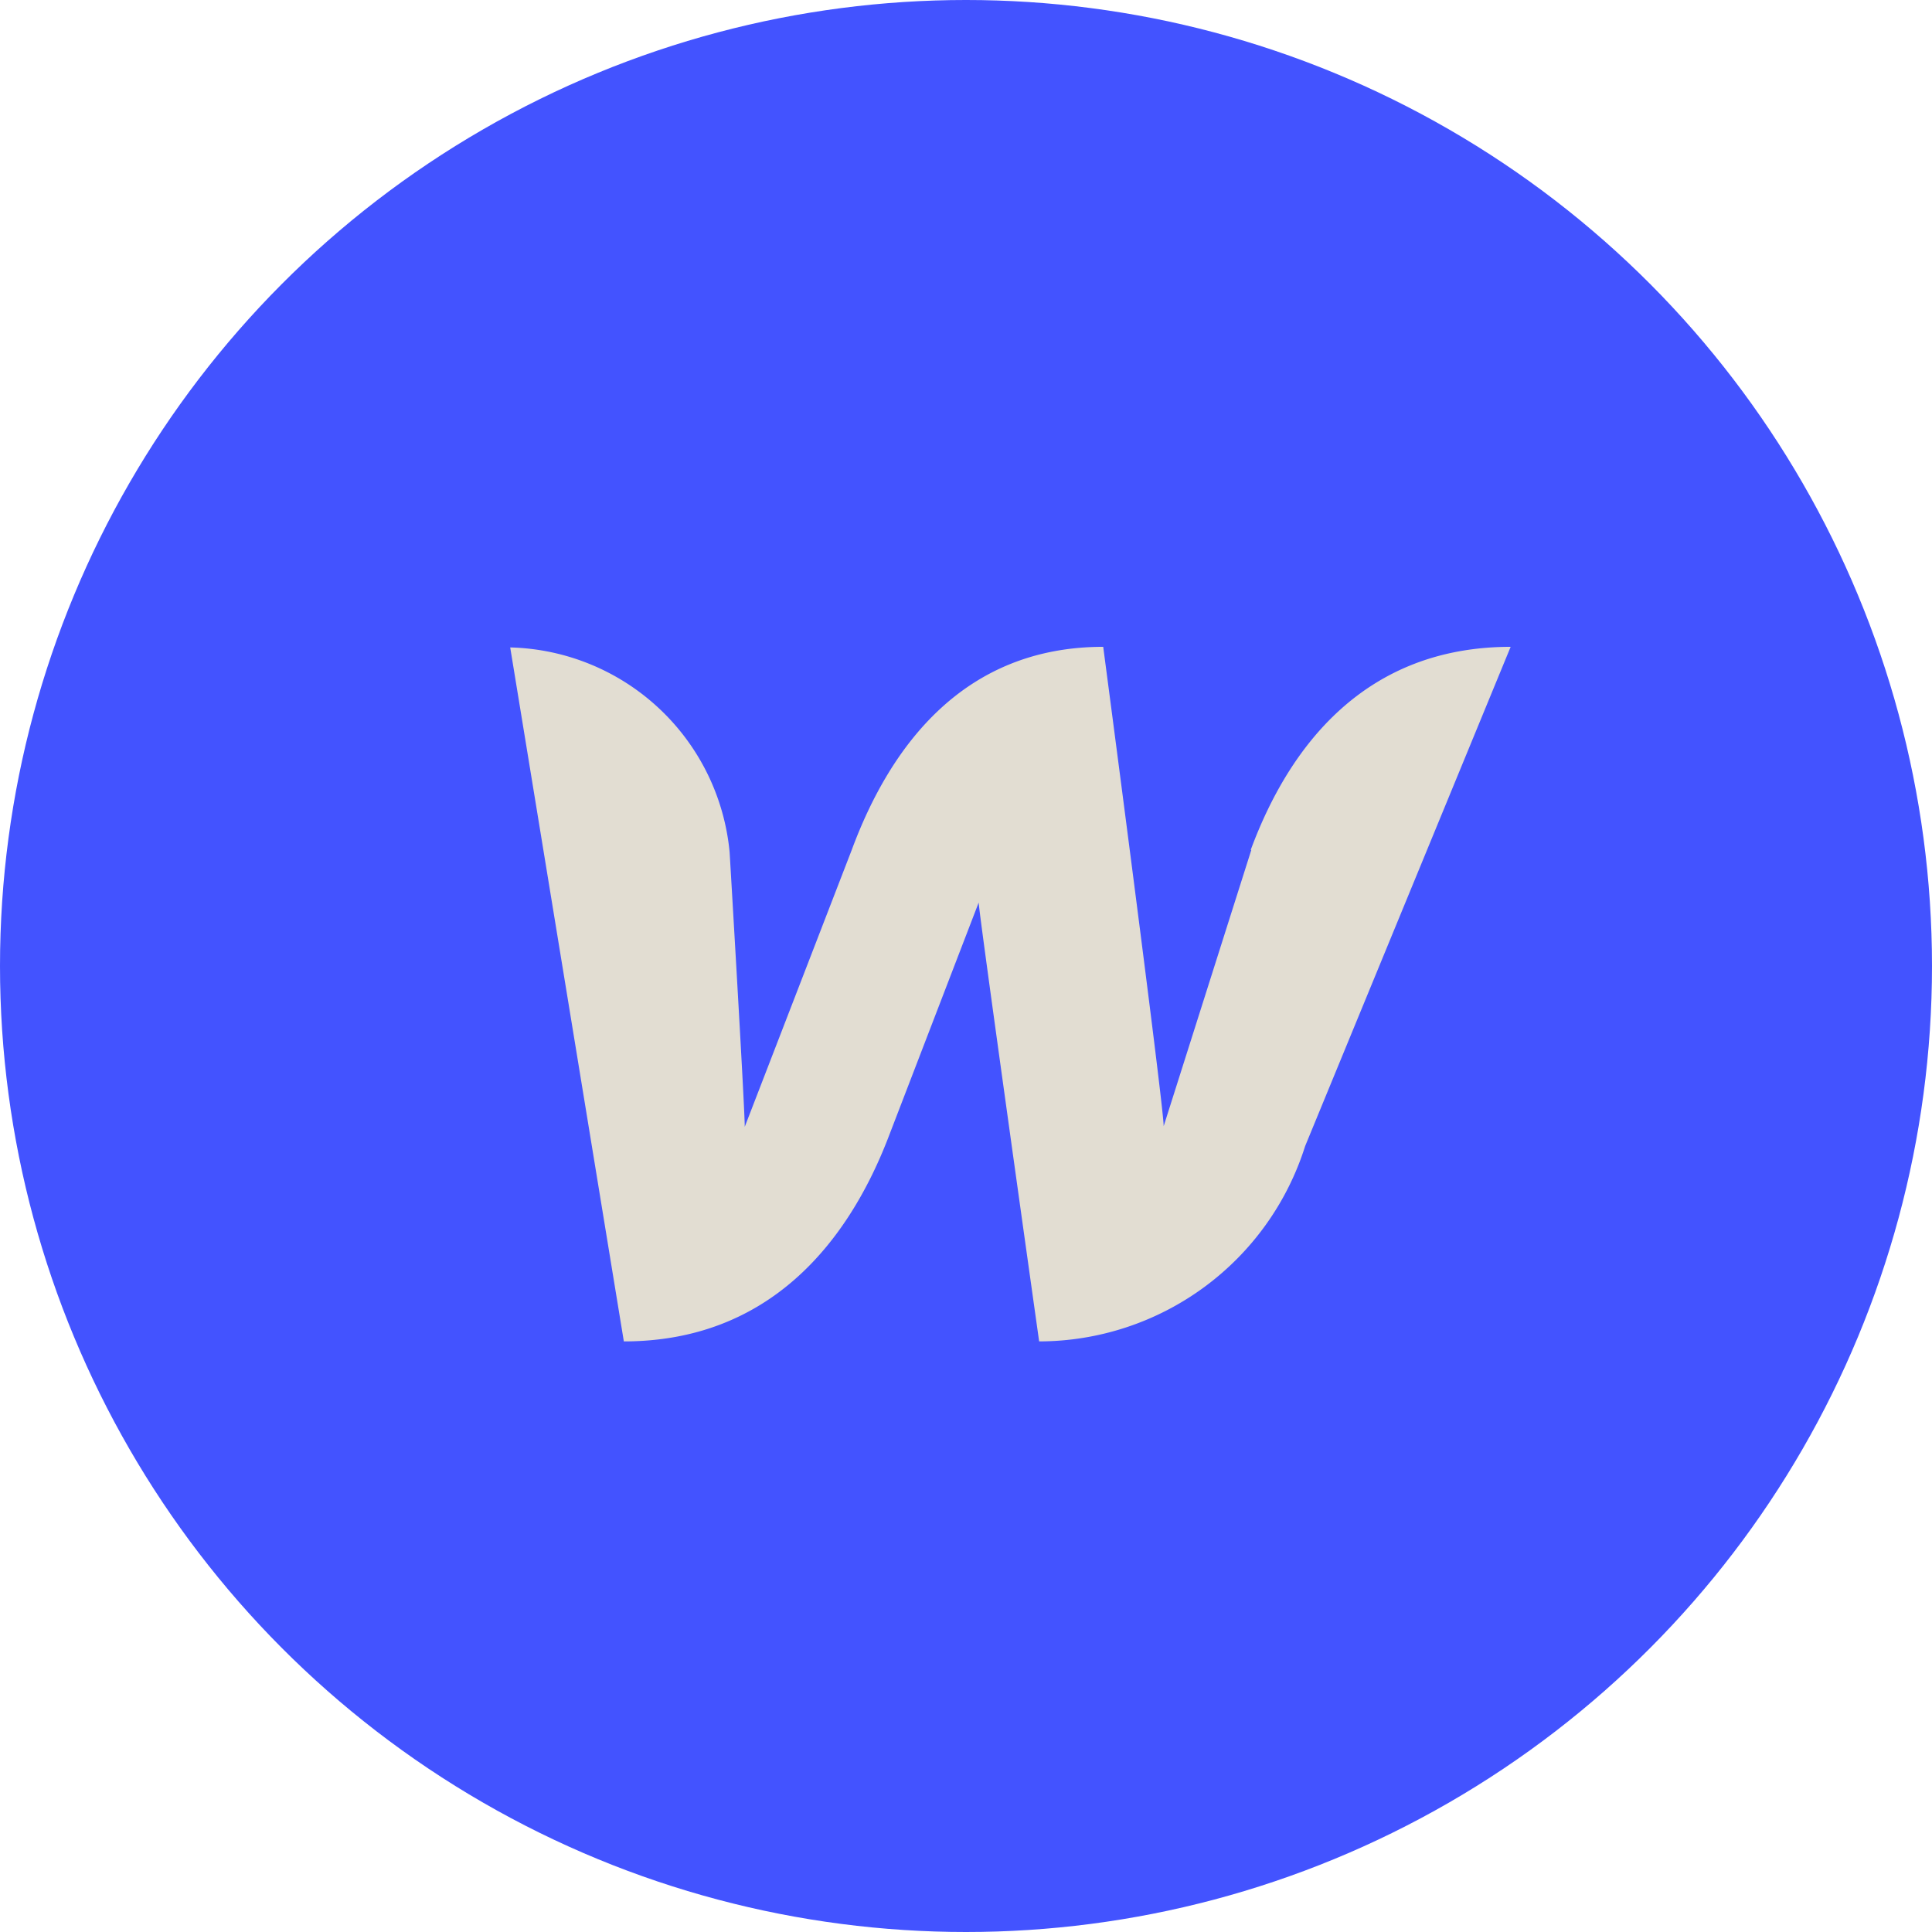 <svg xmlns="http://www.w3.org/2000/svg" width="726" height="726" viewBox="0 0 726 726">
  <g id="webflow-icon" transform="translate(0 -64.375)">
    <circle id="Ellipse_5" data-name="Ellipse 5" cx="363" cy="363" r="363" transform="translate(0 64.375)" fill="#4353ff"/>
    <path id="Path_2" data-name="Path 2" d="M295.375,161.8,262.437,265.616c0-7.951-22.716-180.136-22.716-180.136-52.246,0-79.96,37.027-94.5,76.325L105.017,265.843c0-7.5-5.679-103.13-5.679-103.13A84.957,84.957,0,0,0,16.88,85.707L59.586,346.484c54.518,0,84.048-37.027,99.268-76.325l34.074-88.592c0,3.635,22.716,164.916,22.716,164.916a104.947,104.947,0,0,0,99.949-73.372L392.826,85.48c-54.518,0-83.14,37.027-97.678,76.325Z" transform="translate(174.841 221.958)" fill="#e2ddd2"/>
  </g>
</svg>

